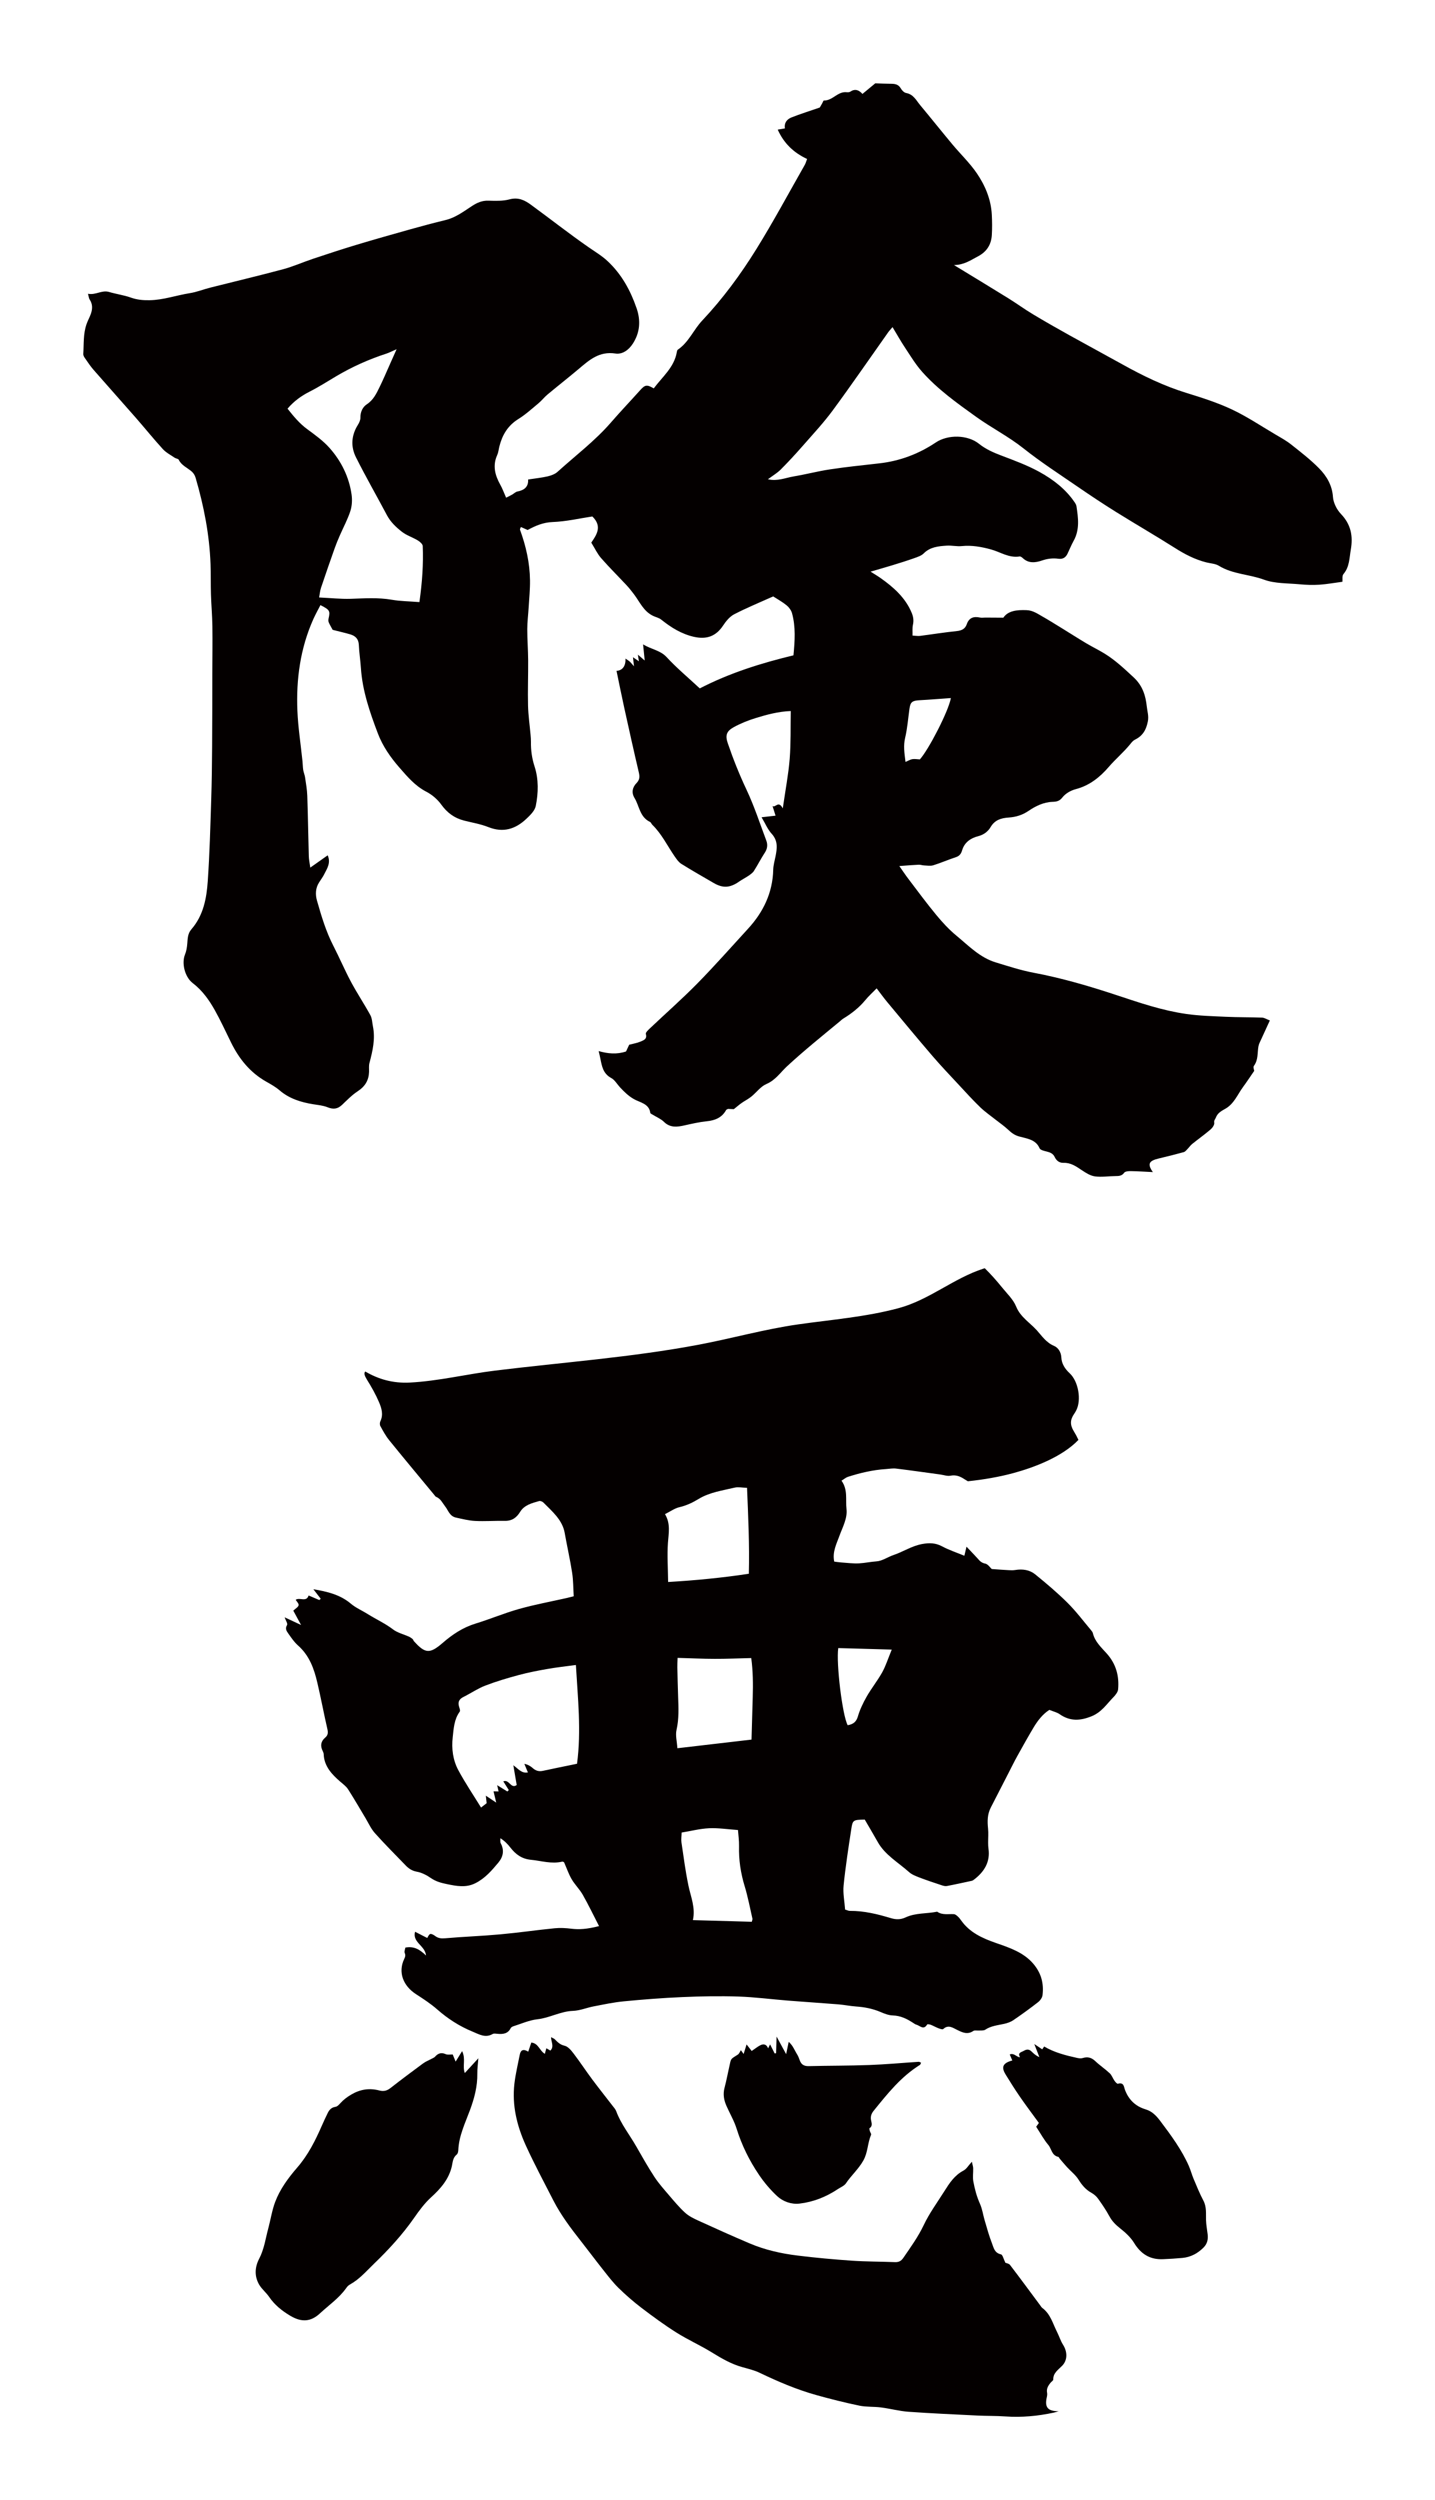 <?xml version="1.0" encoding="utf-8"?>
<!-- Generator: Adobe Illustrator 22.1.0, SVG Export Plug-In . SVG Version: 6.00 Build 0)  -->
<svg version="1.1" id="_x30_" xmlns="http://www.w3.org/2000/svg" xmlns:xlink="http://www.w3.org/1999/xlink" x="0px" y="0px"
	 viewBox="0 0 344.49 600" style="enable-background:new 0 0 344.49 600;" xml:space="preserve">
<style type="text/css">
	.st0{fill:#040000;}
</style>
<g>
	<path class="st0" d="M50.921,179.243c-0.033,4.217-0.077,8.435-0.216,12.649c-0.214,6.513-0.378,13.032-0.827,19.532
		c-0.285,4.127-1.021,8.238-3.93,11.592c-0.891,1.027-0.894,2.213-0.991,3.432c-0.071,0.893-0.214,1.819-0.553,2.646
		c-0.851,2.08-0.023,5.394,1.85,6.825c2.33,1.781,3.967,4.097,5.34,6.558c1.405,2.517,2.605,5.139,3.879,7.722
		c1.922,3.897,4.548,7.201,8.513,9.424c1.092,0.613,2.204,1.248,3.14,2.05c2.313,1.983,5.082,2.847,8.053,3.327
		c1.172,0.189,2.4,0.298,3.474,0.732c1.376,0.555,2.412,0.411,3.453-0.575c1.21-1.147,2.389-2.372,3.783-3.283
		c1.779-1.161,2.643-2.645,2.703-4.642c0.023-0.715-0.081-1.463,0.1-2.139c0.774-2.899,1.437-5.796,0.826-8.811
		c-0.181-0.891-0.181-1.878-0.605-2.651c-1.474-2.694-3.192-5.267-4.64-7.974c-1.519-2.844-2.781-5.815-4.253-8.683
		c-1.779-3.462-2.87-7.143-3.923-10.833c-0.418-1.468-0.376-2.974,0.487-4.349c0.419-0.669,0.908-1.306,1.256-2.007
		c0.67-1.346,1.629-2.669,0.827-4.528c-1.418,1.003-2.675,1.892-4.179,2.955c-0.159-1.171-0.334-1.937-0.355-2.706
		c-0.136-4.845-0.204-9.693-0.37-14.537c-0.049-1.475-0.312-2.946-0.525-4.412c-0.087-0.597-0.354-1.17-0.447-1.766
		c-0.111-0.701-0.105-1.417-0.178-2.123c-0.417-4.034-1.052-8.059-1.219-12.1c-0.312-7.554,0.681-14.952,3.818-21.973
		c0.513-1.149,1.137-2.254,1.71-3.38c2.236,1.133,2.372,1.394,1.964,3.183c-0.072,0.312-0.088,0.693,0.036,0.976
		c0.3,0.684,0.698,1.329,0.943,1.78c1.541,0.392,2.912,0.7,4.256,1.096c1.258,0.372,1.958,1.155,2.019,2.51
		c0.081,1.839,0.373,3.67,0.493,5.509c0.356,5.482,2.136,10.637,4.072,15.738c1.148,3.02,2.996,5.708,5.16,8.18
		c1.918,2.189,3.753,4.404,6.493,5.821c1.382,0.715,2.686,1.849,3.578,3.087c1.4,1.943,3.124,3.233,5.473,3.834
		c1.943,0.496,3.963,0.82,5.804,1.554c3.621,1.442,6.561,0.46,9.139-1.972c0.928-0.876,2.028-1.942,2.257-3.07
		c0.643-3.156,0.716-6.429-0.29-9.534c-0.634-1.954-0.891-3.872-0.86-5.873c0.008-0.56-0.039-1.122-0.089-1.681
		c-0.206-2.331-0.553-4.659-0.61-6.993c-0.088-3.64,0.053-7.284,0.028-10.927c-0.016-2.487-0.217-4.974-0.212-7.46
		c0.003-1.729,0.228-3.456,0.33-5.186c0.129-2.176,0.358-4.355,0.328-6.53c-0.059-4.162-0.957-8.197-2.401-12.126
		c-0.055-0.146,0.111-0.366,0.212-0.664c0.575,0.258,1.081,0.485,1.613,0.724c1.863-1,3.686-1.82,5.994-1.907
		c3.26-0.122,6.491-0.881,9.543-1.34c2.497,2.409,0.952,4.493-0.252,6.28c0.883,1.419,1.458,2.685,2.346,3.7
		c1.956,2.237,4.083,4.337,6.114,6.515c0.637,0.683,1.214,1.422,1.778,2.163c1.394,1.832,2.285,4.068,4.564,5.184
		c0.653,0.32,1.436,0.471,1.979,0.906c2.349,1.876,4.821,3.446,7.874,4.14c3.044,0.692,5.291-0.157,6.97-2.683
		c0.692-1.041,1.581-2.157,2.674-2.725c2.991-1.555,6.139-2.837,9.37-4.293c1.032,0.67,2.209,1.312,3.221,2.138
		c0.583,0.476,1.107,1.199,1.3,1.9c0.908,3.294,0.68,6.629,0.345,10.103c-7.855,1.888-15.407,4.276-22.487,7.934
		c-2.773-2.579-5.546-4.891-7.961-7.505c-1.535-1.663-3.646-1.829-5.65-3.065c0.143,1.43,0.253,2.54,0.387,3.878
		c-0.585-0.505-1.021-0.881-1.637-1.411c0.105,0.692,0.164,1.073,0.244,1.594c-0.489-0.335-0.828-0.567-1.42-0.973
		c0.084,0.772,0.143,1.3,0.238,2.184c-0.501-0.571-0.711-0.864-0.976-1.1c-0.292-0.258-0.635-0.463-1.057-0.763
		c0.063,1.751-0.671,2.855-2.159,2.951c0.658,3.153,1.257,6.147,1.914,9.129c1.123,5.099,2.253,10.196,3.448,15.28
		c0.232,0.988,0.218,1.721-0.557,2.521c-0.977,1.01-1.278,2.269-0.493,3.559c1.189,1.953,1.241,4.575,3.737,5.772
		c0.237,0.115,0.333,0.473,0.541,0.675c2.29,2.229,3.618,5.075,5.396,7.631c0.447,0.641,0.927,1.35,1.577,1.756
		c2.545,1.588,5.159,3.072,7.754,4.584c2.239,1.305,3.941,1.188,6.128-0.342c0.72-0.503,1.525-0.896,2.249-1.394
		c0.475-0.327,0.995-0.684,1.29-1.147c0.922-1.443,1.693-2.975,2.629-4.409c0.617-0.942,0.716-1.895,0.35-2.87
		c-1.539-4.102-2.898-8.286-4.767-12.249c-1.725-3.657-3.208-7.373-4.501-11.173c-0.61-1.791-0.332-2.828,1.439-3.801
		c1.659-0.911,3.469-1.639,5.296-2.198c2.655-0.812,5.352-1.56,8.403-1.679c-0.071,3.918,0.043,7.713-0.261,11.477
		c-0.304,3.763-1.027,7.493-1.658,11.883c-1.051-2.034-1.814-0.013-2.465-0.581c0.249,0.792,0.515,1.645,0.731,2.333
		c-1.231,0.139-2.185,0.246-3.36,0.378c0.916,1.535,1.467,2.915,2.422,3.956c1.571,1.712,1.304,3.536,0.924,5.46
		c-0.207,1.049-0.521,2.102-0.546,3.159c-0.13,5.47-2.318,10.115-6.036,14.166c-4.035,4.396-7.981,8.873-12.166,13.133
		c-3.665,3.729-7.615,7.2-11.418,10.803c-0.409,0.387-1.057,0.999-0.957,1.338c0.365,1.25-0.574,1.519-1.333,1.84
		c-0.799,0.338-1.693,0.479-2.673,0.74c-0.218,0.469-0.483,1.04-0.748,1.613c-2.21,0.745-4.38,0.531-6.578-0.093
		c0.141,0.612,0.294,1.206,0.413,1.806c0.361,1.815,0.635,3.598,2.622,4.669c0.85,0.459,1.38,1.456,2.069,2.196
		c0.979,1.053,1.959,2.03,3.275,2.807c1.475,0.871,3.727,1.087,4.018,3.344c0.024,0.191,0.434,0.348,0.679,0.501
		c0.867,0.543,1.882,0.949,2.583,1.643c1.499,1.482,3.171,1.27,4.982,0.861c1.743-0.394,3.501-0.798,5.276-0.977
		c2.06-0.206,3.69-0.894,4.682-2.701c0.057-0.103,0.234-0.146,0.451-0.274c0.563,0.027,1.217,0.058,1.397,0.067
		c0.836-0.667,1.334-1.108,1.879-1.487c0.758-0.527,1.602-0.95,2.316-1.523c1.237-0.995,2.232-2.43,3.635-3.03
		c2.204-0.941,3.381-2.804,4.954-4.259c4.1-3.795,8.464-7.291,12.769-10.856c0.226-0.188,0.433-0.405,0.683-0.557
		c2.028-1.232,3.859-2.662,5.356-4.485c0.77-0.938,1.69-1.762,2.699-2.799c0.926,1.204,1.717,2.304,2.585,3.346
		c3.579,4.3,7.144,8.613,10.793,12.86c2.088,2.432,4.312,4.757,6.499,7.111c1.635,1.762,3.252,3.546,4.986,5.216
		c1.148,1.105,2.488,2.027,3.747,3.025c0.962,0.763,1.99,1.46,2.88,2.293c0.803,0.748,1.525,1.358,2.714,1.693
		c1.816,0.509,3.994,0.68,4.912,2.841c0.177,0.417,1.095,0.623,1.713,0.777c0.839,0.21,1.533,0.487,1.912,1.31
		c0.39,0.846,1.099,1.43,2.089,1.398c1.79-0.059,3.074,0.864,4.436,1.775c0.953,0.637,2.036,1.329,3.136,1.479
		c1.599,0.216,3.267-0.062,4.906-0.072c0.843-0.005,1.554-0.019,2.125-0.815c0.232-0.324,1.032-0.385,1.57-0.376
		c1.772,0.031,3.542,0.149,5.308,0.234c-1.35-1.922-1.006-2.695,1.41-3.269c2.012-0.477,4.019-0.975,6.01-1.525
		c0.352-0.097,0.63-0.481,0.908-0.762c0.386-0.389,0.691-0.861,1.115-1.202c1.458-1.172,2.992-2.26,4.409-3.474
		c0.459-0.393,0.966-1.121,0.882-1.609c-0.105-0.613,0.237-0.831,0.396-1.25c0.423-1.123,1.318-1.569,2.292-2.125
		c2.085-1.194,2.903-3.409,4.228-5.211c0.891-1.211,1.714-2.468,2.678-3.864c-0.024-0.242-0.308-0.892-0.081-1.192
		c1.092-1.453,0.804-3.145,1.105-4.733c0.104-0.549,0.392-1.071,0.627-1.593c0.662-1.465,1.34-2.924,2.103-4.583
		c-0.8-0.307-1.313-0.66-1.839-0.679c-2.892-0.106-5.792-0.069-8.682-0.2c-3.197-0.146-6.416-0.233-9.573-0.684
		c-5.706-0.815-11.135-2.672-16.571-4.472c-6.577-2.179-13.217-4.132-20.067-5.421c-3.067-0.578-6.059-1.563-9.049-2.47
		c-3.847-1.167-6.521-4.002-9.451-6.416c-1.791-1.475-3.386-3.211-4.857-4.99c-2.322-2.807-4.477-5.74-6.678-8.637
		c-0.759-0.997-1.448-2.042-2.181-3.085c1.735-0.126,3.191-0.252,4.65-0.323c0.426-0.021,0.858,0.155,1.29,0.173
		c0.735,0.029,1.531,0.177,2.199-0.03c1.828-0.568,3.586-1.344,5.408-1.938c0.903-0.294,1.285-0.833,1.526-1.655
		c0.551-1.887,2.016-2.933,3.9-3.406c1.332-0.336,2.344-1.158,2.924-2.147c1.024-1.744,2.509-2.193,4.406-2.324
		c1.697-0.118,3.235-0.579,4.745-1.606c1.635-1.113,3.574-2.083,5.722-2.155c1.027-0.035,1.69-0.166,2.404-1.083
		c0.71-0.91,1.985-1.649,3.159-1.953c3.353-0.868,5.879-2.938,7.919-5.313c1.655-1.927,3.617-3.559,5.203-5.524
		c0.314-0.389,0.661-0.824,1.1-1.038c1.907-0.928,2.718-2.394,3.108-4.391c0.252-1.294-0.125-2.39-0.254-3.57
		c-0.286-2.644-0.999-4.998-3.168-7.01c-2.208-2.047-4.373-4.096-6.958-5.69c-1.435-0.885-2.971-1.621-4.421-2.485
		c-1.938-1.155-3.834-2.374-5.756-3.554c-1.618-0.993-3.224-2.005-4.878-2.94c-1.137-0.643-2.181-1.387-3.663-1.448
		c-2.362-0.097-4.472,0.14-5.596,1.808c-1.685-0.011-2.988-0.021-4.292-0.028c-0.447-0.002-0.915,0.082-1.341-0.011
		c-1.563-0.339-2.626,0.1-3.149,1.61c-0.365,1.057-1.137,1.509-2.346,1.633c-2.967,0.306-5.913,0.784-8.872,1.162
		c-0.49,0.063-1.004-0.036-1.802-0.075c0.024-0.959-0.08-1.795,0.097-2.573c0.234-1.033,0.103-1.932-0.305-2.909
		c-1.502-3.601-4.315-6.102-7.471-8.331c-0.679-0.479-1.402-0.9-2.39-1.53c2.067-0.605,3.711-1.066,5.341-1.568
		c1.702-0.523,3.405-1.051,5.079-1.647c0.82-0.292,1.758-0.583,2.329-1.157c1.549-1.557,3.538-1.74,5.545-1.868
		c1.19-0.076,2.413,0.226,3.593,0.107c2.42-0.245,4.693,0.168,7.011,0.798c2.269,0.617,4.319,2.108,6.877,1.693
		c0.228-0.037,0.566,0.196,0.763,0.387c1.392,1.357,3.129,1.091,4.632,0.577c1.334-0.456,2.583-0.602,3.922-0.421
		c1.059,0.144,1.735-0.289,2.159-1.155c0.506-1.033,0.922-2.112,1.483-3.115c1.505-2.687,1.125-5.504,0.695-8.328
		c-0.051-0.334-0.25-0.666-0.448-0.958c-2.143-3.166-5.171-5.482-8.501-7.31c-2.899-1.591-6.072-2.75-9.194-3.936
		c-1.896-0.721-3.675-1.517-5.259-2.784c-2.729-2.184-7.453-2.269-10.372-0.315c-4.099,2.744-8.615,4.458-13.61,5.017
		c-3.926,0.439-7.857,0.848-11.759,1.434c-2.948,0.442-5.839,1.213-8.781,1.701c-1.926,0.32-3.795,1.205-6.152,0.68
		c1.168-0.874,2.248-1.504,3.092-2.35c1.836-1.842,3.6-3.757,5.308-5.707c2.438-2.783,4.98-5.506,7.162-8.467
		c4.545-6.175,8.88-12.491,13.309-18.745c0.264-0.371,0.589-0.702,1.049-1.246c1.069,1.771,1.943,3.34,2.936,4.837
		c1.32,1.989,2.557,4.064,4.14,5.851c3.747,4.229,8.386,7.54,12.997,10.844c3.698,2.65,7.793,4.731,11.382,7.583
		c4.128,3.28,8.599,6.171,12.966,9.17c3.028,2.079,6.092,4.118,9.215,6.064c4.682,2.92,9.472,5.681,14.13,8.635
		c2.378,1.508,4.818,2.791,7.583,3.482c1.013,0.252,2.169,0.3,3.006,0.816c3.294,2.032,7.248,2.012,10.793,3.319
		c2.633,0.972,5.722,0.848,8.617,1.119c1.557,0.145,3.141,0.201,4.698,0.099c1.842-0.122,3.666-0.459,5.536-0.707
		c0.059-0.537-0.124-1.41,0.252-1.852c1.479-1.75,1.408-3.862,1.763-5.876c0.557-3.163,0.064-5.997-2.348-8.521
		c-1.02-1.067-1.836-2.685-1.935-4.102c-0.196-2.801-1.502-5.01-3.358-6.893c-2.037-2.066-4.373-3.876-6.67-5.692
		c-1.201-0.95-2.579-1.703-3.914-2.489c-3.433-2.024-6.762-4.261-10.368-5.952c-3.474-1.628-7.199-2.811-10.893-3.951
		c-5.436-1.677-10.466-4.123-15.374-6.857c-4.203-2.34-8.448-4.612-12.65-6.953c-2.968-1.655-5.923-3.332-8.832-5.08
		c-2.025-1.218-3.932-2.614-5.942-3.858c-4.209-2.608-8.451-5.168-12.984-7.933c2.461-0.029,4.019-1.177,5.718-2.059
		c2.165-1.123,3.228-2.853,3.37-5.111c0.102-1.625,0.08-3.263-0.001-4.891c-0.184-3.637-1.558-6.968-3.589-9.948
		c-1.694-2.484-3.938-4.624-5.883-6.957c-2.606-3.125-5.142-6.305-7.745-9.432c-0.943-1.133-1.582-2.576-3.373-2.896
		c-0.494-0.088-1.013-0.663-1.288-1.137c-0.581-1.003-1.481-1.074-2.492-1.075c-1.133-0.002-2.266-0.061-3.611-0.101
		c-0.839,0.693-1.895,1.567-3.077,2.545c-0.839-0.964-1.791-1.31-2.928-0.54c-0.213,0.144-0.577,0.156-0.858,0.126
		c-2.18-0.236-3.35,2.043-5.468,1.99c-0.134-0.003-0.28,0.462-0.421,0.708c-0.248,0.429-0.495,0.858-0.563,0.973
		c-2.484,0.858-4.662,1.541-6.778,2.371c-1.139,0.447-1.816,1.357-1.598,2.64c-0.643,0.109-1.152,0.196-1.721,0.293
		c1.421,3.194,3.735,5.499,7.047,7.046c-0.194,0.505-0.313,0.991-0.554,1.414c-3.854,6.765-7.535,13.63-11.645,20.249
		c-3.769,6.068-8.033,11.863-12.985,17.124c-2.095,2.224-3.205,5.178-5.842,6.971c-0.153,0.104-0.214,0.38-0.249,0.588
		c-0.614,3.669-3.486,5.939-5.533,8.71c-1.69-0.979-2.093-0.872-3.299,0.471c-2.318,2.584-4.718,5.102-6.99,7.721
		c-3.81,4.395-8.491,7.922-12.797,11.821c-0.609,0.552-1.525,0.899-2.362,1.093c-1.503,0.346-3.056,0.503-4.714,0.76
		c0.104,1.741-0.898,2.57-2.581,2.885c-0.447,0.084-0.822,0.495-1.245,0.734c-0.414,0.234-0.847,0.438-1.455,0.75
		c-0.505-1.141-0.859-2.149-1.377-3.073c-1.293-2.302-1.911-4.624-0.763-7.161c0.292-0.643,0.349-1.382,0.523-2.074
		c0.688-2.715,1.988-4.98,4.553-6.574c1.735-1.077,3.259-2.472,4.83-3.777c0.78-0.649,1.406-1.468,2.185-2.118
		c2.471-2.059,5.01-4.046,7.469-6.117c2.531-2.131,4.901-4.299,8.817-3.71c1.691,0.254,3.205-0.84,4.204-2.399
		c1.731-2.704,1.88-5.558,0.89-8.443c-1.452-4.225-3.549-8.119-6.941-11.304c-1.402-1.317-3.026-2.275-4.592-3.362
		c-4.714-3.271-9.217-6.82-13.851-10.201c-1.486-1.085-3.038-1.862-5.154-1.281c-1.593,0.437-3.377,0.359-5.071,0.311
		c-1.521-0.043-2.699,0.493-3.903,1.274c-2.007,1.302-3.912,2.781-6.357,3.374c-2.819,0.683-5.621,1.43-8.411,2.211
		c-4.36,1.22-8.716,2.452-13.048,3.757c-3.477,1.048-6.925,2.187-10.367,3.334c-2.398,0.8-4.718,1.844-7.156,2.499
		c-5.809,1.559-11.671,2.941-17.505,4.417c-1.649,0.417-3.248,1.069-4.919,1.332c-3.231,0.509-6.323,1.634-9.672,1.692
		c-1.614,0.029-3.043-0.123-4.548-0.658c-1.658-0.589-3.452-0.814-5.146-1.324c-1.763-0.529-3.177,0.807-5.067,0.429
		c0.18,0.649,0.196,1.083,0.407,1.398c0.715,1.067,0.695,2.186,0.322,3.309c-0.292,0.879-0.77,1.701-1.076,2.577
		c-0.816,2.336-0.632,4.787-0.782,7.198c-0.02,0.321,0.205,0.692,0.408,0.983c0.658,0.946,1.294,1.916,2.053,2.786
		c3.348,3.837,6.753,7.628,10.105,11.46c2.197,2.511,4.287,5.108,6.537,7.573c0.766,0.84,1.866,1.407,2.835,2.069
		c0.297,0.204,0.852,0.23,0.969,0.475c0.671,1.406,2.153,1.942,3.216,2.918c0.401,0.369,0.698,0.924,0.85,1.445
		c1.976,6.768,3.319,13.641,3.574,20.676c0.088,2.421,0.025,4.846,0.1,7.268c0.08,2.561,0.313,5.119,0.349,7.68
		c0.053,3.786-0.007,7.573-0.017,11.361C50.963,167.529,50.967,173.387,50.921,179.243z M217.288,177.071
		c0.543-2.273,0.707-4.63,1.035-6.95c0.234-1.658,0.667-1.979,2.436-2.075c2.432-0.131,4.859-0.336,7.511-0.524
		c-0.541,3.098-5.3,12.329-7.443,14.722c-0.638-0.031-1.24-0.148-1.806-0.06c-0.502,0.078-0.965,0.384-1.639,0.673
		C217.101,180.706,216.841,178.948,217.288,177.071z M74.385,93.957c2.169-1.094,4.213-2.414,6.301-3.651
		c3.798-2.249,7.812-4.058,12.045-5.433c0.687-0.222,1.329-0.567,2.481-1.068c-0.627,1.406-1.076,2.416-1.527,3.425
		c-0.852,1.898-1.654,3.819-2.573,5.686c-0.754,1.53-1.457,3.059-3.058,4.114c-1.007,0.665-1.561,1.849-1.531,3.193
		c0.013,0.577-0.282,1.216-0.605,1.732c-1.585,2.527-1.757,5.214-0.467,7.786c2.354,4.697,4.982,9.269,7.448,13.916
		c0.858,1.619,2.175,2.863,3.584,3.962c1.115,0.87,2.574,1.324,3.809,2.069c0.51,0.307,1.173,0.882,1.192,1.355
		c0.173,4.357-0.122,8.696-0.8,13.451c-2.408-0.192-4.564-0.206-6.656-0.567c-3.287-0.567-6.545-0.325-9.833-0.221
		c-2.438,0.076-4.889-0.197-7.585-0.325c0.14-0.732,0.204-1.566,0.462-2.34c1.063-3.185,2.173-6.355,3.292-9.523
		c0.357-1.01,0.775-2.003,1.204-2.988c0.851-1.958,1.884-3.86,2.538-5.875c0.403-1.245,0.482-2.689,0.294-3.99
		c-0.605-4.183-2.436-7.945-5.269-11.145c-1.526-1.723-3.477-3.135-5.369-4.522c-1.87-1.37-3.269-3.074-4.736-4.922
		C70.557,96.279,72.328,94.996,74.385,93.957z"/>
	<path class="st0" d="M118.288,488.123c0.272-0.158,0.739-0.079,1.108-0.041c1.364,0.142,2.541-0.024,3.192-1.334
		c0.106-0.215,0.418-0.402,0.679-0.483c1.895-0.594,3.762-1.447,5.713-1.663c2.979-0.33,5.536-1.908,8.581-2.022
		c1.67-0.063,3.299-0.76,4.967-1.079c2.401-0.458,4.805-0.978,7.239-1.211c4.667-0.447,9.35-0.818,14.037-1.018
		c4.48-0.192,8.978-0.274,13.459-0.129c3.952,0.127,7.889,0.654,11.836,0.968c4.064,0.323,8.134,0.584,12.198,0.912
		c1.409,0.113,2.802,0.406,4.211,0.507c2.032,0.146,3.978,0.513,5.845,1.309c0.938,0.4,1.97,0.815,2.968,0.842
		c1.907,0.053,3.408,0.821,4.877,1.778c0.244,0.159,0.491,0.351,0.77,0.423c0.858,0.224,1.755,1.424,2.609-0.038
		c0.055-0.095,0.578-0.039,0.831,0.06c0.615,0.241,1.187,0.581,1.803,0.818c0.385,0.148,1.045,0.384,1.201,0.238
		c1.211-1.135,2.267-0.357,3.321,0.166c1.285,0.636,2.513,1.238,3.944,0.267c0.293-0.2,0.859-0.05,1.297-0.085
		c0.515-0.041,1.157,0.054,1.52-0.19c1.377-0.928,2.99-1.079,4.565-1.421c0.772-0.168,1.579-0.453,2.209-0.884
		c2.027-1.382,4.014-2.818,5.935-4.319c0.517-0.404,1-1.086,1.072-1.686c0.333-2.763-0.28-5.276-2.245-7.563
		c-2.32-2.702-5.653-3.818-8.87-4.93c-3.398-1.174-6.411-2.576-8.427-5.441c-0.242-0.346-0.51-0.69-0.828-0.975
		c-0.257-0.23-0.599-0.509-0.92-0.528c-1.358-0.079-2.779,0.276-4.003-0.593c-2.526,0.512-5.221,0.258-7.611,1.383
		c-1.131,0.533-2.268,0.538-3.476,0.174c-3.213-0.967-6.464-1.775-9.888-1.747c-0.338,0.003-0.68-0.188-1.127-0.32
		c-0.141-1.964-0.553-3.902-0.362-5.786c0.456-4.502,1.151-8.985,1.834-13.465c0.346-2.271,0.453-2.277,3.236-2.349
		c1.041,1.793,2.116,3.591,3.139,5.413c1.732,3.084,4.919,4.889,7.516,7.206c0.668,0.597,1.626,0.965,2.51,1.304
		c1.718,0.659,3.473,1.236,5.226,1.818c0.413,0.137,0.899,0.289,1.302,0.214c2.023-0.378,4.028-0.828,6.038-1.26
		c0.141-0.031,0.277-0.113,0.391-0.199c2.594-1.93,4.038-4.327,3.589-7.501c-0.066-0.463-0.08-0.934-0.084-1.402
		c-0.009-1.149,0.104-2.306-0.019-3.445c-0.186-1.735-0.173-3.416,0.654-5.024c1.4-2.719,2.791-5.441,4.189-8.16
		c0.719-1.399,1.41-2.812,2.173-4.191c1.272-2.298,2.555-4.591,3.903-6.851c0.997-1.669,2.193-3.21,3.799-4.245
		c0.985,0.404,1.83,0.593,2.465,1.037c2.47,1.73,4.917,1.613,7.661,0.503c2.398-0.969,3.609-2.901,5.204-4.533
		c0.533-0.544,1.115-1.265,1.173-1.944c0.274-3.135-0.449-6.028-2.709-8.561c-1.32-1.479-2.868-2.873-3.337-4.869
		c-0.061-0.257-0.242-0.508-0.423-0.722c-1.87-2.215-3.606-4.544-5.67-6.596c-2.426-2.413-5.076-4.65-7.756-6.83
		c-1.324-1.077-3.046-1.355-4.834-1.043c-0.493,0.086-1.019,0.063-1.526,0.035c-1.313-0.072-2.625-0.175-4.081-0.276
		c-0.421-0.372-0.92-1.182-1.569-1.302c-0.965-0.179-1.369-0.728-1.888-1.301c-0.79-0.872-1.615-1.715-2.603-2.759
		c-0.208,0.892-0.353,1.512-0.509,2.18c-1.866-0.772-3.701-1.374-5.355-2.263c-1.561-0.839-3.063-0.859-4.736-0.563
		c-2.527,0.447-4.585,1.867-6.943,2.66c-1.378,0.463-2.67,1.413-4.056,1.509c-1.41,0.098-2.772,0.401-4.16,0.478
		c-1.432,0.08-2.884-0.118-4.327-0.216c-0.566-0.039-1.128-0.137-1.665-0.204c-0.49-2.281,0.53-4.205,1.212-6.089
		c0.778-2.155,1.991-4.263,1.729-6.533c-0.258-2.24,0.381-4.618-1.197-6.795c0.6-0.366,1.04-0.766,1.567-0.935
		c2.94-0.937,5.942-1.651,9.067-1.852c0.816-0.053,1.65-0.221,2.446-0.124c3.554,0.433,7.098,0.943,10.644,1.426
		c0.811,0.11,1.671,0.431,2.421,0.284c1.333-0.262,2.322,0.163,3.336,0.816c0.281,0.181,0.565,0.356,0.85,0.524
		c3.765-0.397,7.453-1.02,10.97-1.975c5.011-1.361,11.701-3.902,15.579-7.957c-0.32-0.695-0.677-1.376-1.087-2.035
		c-0.974-1.566-0.915-2.773,0.023-4.153c0.197-0.29,0.38-0.591,0.539-0.9c1.274-2.485,0.533-6.947-1.587-8.909
		c-1.167-1.079-1.923-2.302-1.992-3.791c-0.059-1.238-0.748-2.342-1.715-2.751c-1.923-0.812-2.927-2.37-4.123-3.704
		c-1.69-1.884-4.007-3.248-5.014-5.756c-0.685-1.708-2.221-3.143-3.441-4.656c-1.277-1.581-2.627-3.097-4.082-4.532
		c-0.127,0.039-0.249,0.064-0.376,0.105c-7.178,2.336-12.938,7.486-20.336,9.472c-7.861,2.111-16.012,2.747-24.045,3.885
		c-8.12,1.151-15.985,3.39-24.035,4.903c-16.13,3.033-32.53,4.2-48.804,6.2c-6.76,0.831-13.63,2.521-20.428,2.864
		c-4.066,0.206-7.497-0.777-10.711-2.656c-0.356,0.428-0.181,1.005,0.434,1.995c1.072,1.721,2.075,3.5,2.864,5.341
		c0.618,1.443,1.105,2.995,0.342,4.59c-0.163,0.337-0.177,0.865-0.001,1.185c0.638,1.159,1.273,2.343,2.113,3.38
		c3.566,4.402,7.206,8.756,10.82,13.126c0.136,0.165,0.256,0.388,0.441,0.464c1.119,0.454,1.502,1.45,2.156,2.273
		c0.768,0.967,1.081,2.374,2.601,2.703c1.519,0.328,3.051,0.732,4.593,0.81c2.366,0.12,4.747-0.065,7.119-0.017
		c1.823,0.037,2.886-0.831,3.71-2.173c0.991-1.616,2.801-2.095,4.561-2.584c0.276-0.077,0.779,0.118,0.998,0.338
		c2.157,2.173,4.584,4.182,5.136,7.323c0.561,3.188,1.29,6.353,1.784,9.548c0.289,1.865,0.265,3.769,0.381,5.644
		c-0.742,0.185-1.168,0.3-1.598,0.397c-3.837,0.867-7.724,1.581-11.496,2.637c-3.553,0.995-6.951,2.44-10.48,3.521
		c-3.069,0.94-5.566,2.627-7.854,4.608c-3.096,2.68-4.211,2.656-6.931-0.387c-0.141-0.157-0.183-0.399-0.34-0.531
		c-0.262-0.221-0.562-0.424-0.88-0.568c-1.267-0.571-2.73-0.911-3.779-1.713c-1.898-1.45-4.088-2.436-6.096-3.697
		c-1.338-0.84-2.859-1.485-4.034-2.48c-2.543-2.155-5.614-2.913-9.011-3.472c0.66,0.854,1.212,1.568,1.764,2.283
		c-0.114,0.103-0.23,0.205-0.345,0.308c-0.851-0.365-1.701-0.73-2.561-1.099c-0.554,1.699-2.109,0.366-3.107,1.033
		c0.248,0.422,0.794,0.931,0.704,1.313c-0.106,0.456-0.756,0.802-1.277,1.296c0.551,1.017,1.12,2.065,1.866,3.442
		c-1.606-0.752-2.754-1.29-3.947-1.848c0.266,0.785,0.791,1.519,0.578,1.867c-0.533,0.869-0.094,1.47,0.334,2.073
		c0.692,0.973,1.372,1.998,2.273,2.795c2.804,2.477,3.896,5.672,4.674,8.989c0.867,3.694,1.559,7.421,2.408,11.12
		c0.19,0.83,0.158,1.453-0.541,2.043c-1.072,0.905-1.184,1.996-0.593,3.192c0.12,0.244,0.236,0.515,0.245,0.776
		c0.103,2.844,1.898,4.811,4.022,6.627c0.651,0.557,1.385,1.101,1.826,1.787c1.442,2.244,2.763,4.553,4.137,6.833
		c0.75,1.245,1.342,2.612,2.309,3.697c2.348,2.633,4.87,5.135,7.326,7.688c0.748,0.78,1.531,1.353,2.77,1.575
		c1.2,0.215,2.389,0.858,3.391,1.549c1.177,0.811,2.498,1.157,3.844,1.43c2.26,0.458,4.521,0.908,6.77-0.217
		c2.368-1.184,3.956-3.067,5.531-4.949c1.149-1.374,1.486-2.944,0.582-4.626c-0.184-0.343-0.076-0.818-0.101-1.232
		c1.079,0.676,1.788,1.448,2.43,2.267c1.225,1.565,2.669,2.689,4.903,2.909c2.504,0.247,4.955,1.055,7.519,0.445
		c0.168-0.041,0.398,0.133,0.451,0.153c0.631,1.44,1.091,2.818,1.82,4.066c0.764,1.308,1.923,2.427,2.669,3.743
		c1.393,2.458,2.61,4.998,3.904,7.512c-2.974,0.752-4.855,0.846-6.645,0.623c-1.312-0.163-2.671-0.244-3.979-0.113
		c-4.381,0.438-8.74,1.072-13.125,1.471c-4.38,0.398-8.788,0.55-13.17,0.936c-0.991,0.087-1.722,0-2.466-0.576
		c-0.32-0.248-0.918-0.559-1.16-0.441c-0.368,0.177-0.537,0.702-0.7,0.948c-1.225-0.627-2.019-1.033-2.927-1.498
		c-0.688,2.581,2.41,3.288,2.635,5.708c-1.539-1.511-2.955-2.283-4.951-1.912c-0.065,0.402-0.332,0.928-0.168,1.294
		c0.261,0.585,0.117,0.939-0.14,1.487c-1.472,3.134-0.27,6.389,2.867,8.411c1.763,1.137,3.538,2.302,5.09,3.664
		c2.528,2.217,5.312,4.024,8.492,5.325C115.007,488.201,116.501,489.165,118.288,488.123z M201.234,395.515l12.843,0.363
		c-0.939,2.276-1.446,3.934-2.296,5.461c-1.108,1.987-2.587,3.831-3.718,5.81c-0.879,1.541-1.647,3.157-2.131,4.809
		c-0.352,1.203-1.048,1.832-2.432,2.075C202.23,411.718,200.701,399.174,201.234,395.515z M180.474,461.199l-14.134-0.4
		c0.663-2.973-0.514-5.586-1.075-8.293c-0.71-3.422-1.163-6.889-1.67-10.343c-0.108-0.732,0.023-1.492,0.048-2.379
		c2.297-0.379,4.436-0.935,6.602-1.034c2.184-0.1,4.395,0.253,6.914,0.43c0.085,1.211,0.288,2.557,0.256,3.896
		c-0.08,3.251,0.385,6.408,1.341,9.549c0.783,2.572,1.274,5.216,1.876,7.832C180.674,460.639,180.554,460.851,180.474,461.199z
		 M180.701,407.328c-0.098,3.229-0.185,6.459-0.289,10.15c-5.867,0.684-11.677,1.361-17.795,2.073
		c-0.103-1.64-0.509-3.093-0.208-4.407c0.611-2.669,0.478-5.32,0.383-7.995c-0.083-2.33-0.136-4.662-0.185-6.994
		c-0.015-0.671,0.032-1.344,0.059-2.289c3.095,0.087,5.987,0.226,8.88,0.234c2.823,0.009,5.645-0.117,8.8-0.19
		C180.761,400.968,180.798,404.144,180.701,407.328z M163.135,361.693c1.717-0.396,3.203-1.131,4.626-1.992
		c2.625-1.587,5.678-1.99,8.616-2.696c0.823-0.198,1.764,0.016,2.96,0.05c0.278,6.846,0.607,13.604,0.43,20.626
		c-6.357,0.959-12.614,1.577-19.376,1.978c-0.037-3.329-0.256-6.365-0.047-9.375c0.161-2.32,0.683-4.6-0.703-6.91
		C160.921,362.736,161.959,361.965,163.135,361.693z M138.524,423.277c-2.883,0.594-5.566,1.128-8.239,1.707
		c-0.992,0.215-1.73-0.076-2.433-0.698c-0.51-0.451-1.113-0.814-1.976-0.994c0.273,0.663,0.546,1.325,0.854,2.072
		c-1.505,0.258-2.195-0.761-3.497-1.736c0.316,1.854,0.551,3.24,0.807,4.751c-1.406,1.031-1.787-1.468-3.216-0.873
		c0.437,0.691,0.878,1.389,1.32,2.086c-0.116,0.114-0.232,0.228-0.346,0.343c-0.727-0.451-1.454-0.901-2.449-1.518
		c0.152,0.667,0.244,1.072,0.344,1.509l-1.216-0.035c0.21,0.88,0.413,1.723,0.65,2.713c-0.788-0.527-1.446-0.967-2.498-1.67
		c0.099,0.897,0.146,1.324,0.198,1.806c-0.437,0.34-0.955,0.745-1.344,1.048c-1.808-2.94-3.781-5.859-5.433-8.924
		c-1.336-2.476-1.674-5.199-1.365-7.975c0.236-2.117,0.326-4.239,1.675-6.109c0.209-0.289-0.087-0.911-0.202-1.368
		c-0.256-1.015,0.116-1.682,1.127-2.181c1.757-0.869,3.382-2,5.208-2.705c2.602-1.003,5.309-1.805,8.023-2.536
		c2.261-0.61,4.582-1.055,6.901-1.463c2.176-0.382,4.382-0.619,6.834-0.955C138.713,407.534,139.568,415.378,138.524,423.277z"/>
	<path class="st0" d="M182.365,569.437c4.396,2.106,8.872,4.024,13.595,5.343c3.417,0.954,6.868,1.818,10.345,2.542
		c1.68,0.35,3.466,0.206,5.184,0.427c2.204,0.283,4.373,0.88,6.58,1.038c5.522,0.397,11.055,0.638,16.587,0.909
		c2.221,0.109,4.453,0.056,6.67,0.211c3.934,0.275,7.797-0.081,11.624-0.905c0.408-0.088,0.802-0.226,1.204-0.34
		c-2.582,0.013-3.401-0.911-2.867-3.303c0.083-0.366,0.15-0.768,0.081-1.128c-0.195-0.993,0.27-1.74,0.878-2.454
		c0.21-0.248,0.611-0.496,0.606-0.738c-0.04-1.559,1.177-2.312,2.125-3.282c1.33-1.364,1.294-3.351,0.229-5.036
		c-0.615-0.974-0.948-2.105-1.473-3.135c-1.005-1.979-1.533-4.223-3.484-5.689c-0.257-0.193-0.423-0.499-0.619-0.762
		c-2.381-3.201-4.741-6.416-7.166-9.587c-0.26-0.34-0.897-0.418-1.099-0.505c-0.462-0.922-0.656-1.939-1.073-2.029
		c-1.591-0.348-1.752-1.631-2.159-2.661c-0.7-1.776-1.194-3.628-1.739-5.457c-0.4-1.344-0.578-2.769-1.149-4.038
		c-0.775-1.723-1.24-3.508-1.578-5.319c-0.193-1.037-0.011-2.133-0.04-3.202c-0.011-0.382-0.148-0.762-0.314-1.554
		c-0.854,0.932-1.293,1.747-1.993,2.113c-2.187,1.141-3.398,3.032-4.605,4.949c-1.691,2.684-3.602,5.278-4.947,8.115
		c-1.345,2.838-3.159,5.343-4.922,7.91c-0.486,0.706-1.061,1.049-1.999,1.01c-3.44-0.144-6.891-0.111-10.324-0.346
		c-4.368-0.3-8.736-0.702-13.08-1.235c-3.947-0.485-7.829-1.362-11.483-2.914c-4.119-1.748-8.198-3.584-12.263-5.441
		c-1.141-0.521-2.33-1.098-3.227-1.918c-1.446-1.322-2.702-2.84-3.972-4.326c-1.193-1.394-2.422-2.78-3.414-4.3
		c-1.554-2.38-2.952-4.854-4.36-7.317c-1.603-2.807-3.678-5.373-4.794-8.43c-0.087-0.238-0.232-0.465-0.39-0.67
		c-1.786-2.314-3.613-4.602-5.36-6.942c-1.523-2.039-2.914-4.168-4.458-6.192c-0.579-0.759-1.336-1.704-2.18-1.898
		c-1.112-0.255-1.684-0.876-2.357-1.552c-0.189-0.19-0.49-0.28-0.894-0.5c-0.003,1.171,0.803,2.183-0.156,3.219
		c-0.342-0.198-0.664-0.386-0.975-0.568c-0.117,0.429-0.234,0.866-0.365,1.346c-1.322-0.794-1.518-2.54-3.245-2.713
		c-0.237,0.699-0.471,1.391-0.742,2.189c-1.195-0.742-1.814-0.371-2.023,0.685c-0.459,2.315-1.012,4.624-1.289,6.961
		c-0.621,5.231,0.611,10.228,2.788,14.983c2.018,4.407,4.317,8.7,6.529,13.026c1.842,3.601,4.3,6.832,6.811,10.028
		c1.732,2.206,3.405,4.454,5.148,6.651c1.179,1.484,2.328,3.011,3.683,4.34c1.734,1.699,3.582,3.314,5.525,4.794
		c2.723,2.074,5.498,4.109,8.403,5.942c2.721,1.715,5.706,3.045,8.449,4.731c2.331,1.432,4.648,2.807,7.332,3.557
		C179.587,568.466,181.056,568.809,182.365,569.437z"/>
	<path class="st0" d="M64.591,551.199c1.316,1.928,3.067,3.35,5.098,4.554c2.667,1.581,4.881,1.504,7.131-0.584
		c2.153-1.997,4.638-3.69,6.332-6.122c0.217-0.312,0.519-0.614,0.858-0.8c2.305-1.273,3.952-3.227,5.782-4.99
		c3.537-3.408,6.836-6.998,9.627-11.006c1.218-1.75,2.518-3.515,4.102-4.956c2.328-2.121,4.249-4.359,4.952-7.437
		c0.218-0.959,0.221-2.051,1.169-2.795c0.26-0.204,0.36-0.692,0.376-1.056c0.145-3.394,1.621-6.429,2.781-9.55
		c1.059-2.848,1.84-5.743,1.787-8.808c-0.02-1.193,0.156-2.39,0.25-3.696c-1.035,1.127-2.052,2.237-3.255,3.548
		c-0.63-1.75,0.296-3.302-0.646-5.263c-0.586,0.947-0.992,1.604-1.559,2.521c-0.35-0.865-0.483-1.194-0.69-1.708
		c-0.618-0.017-1.232,0.121-1.678-0.078c-1.109-0.497-1.875-0.184-2.594,0.625c-0.194,0.22-0.526,0.333-0.803,0.483
		c-0.686,0.371-1.437,0.66-2.053,1.114c-2.651,1.952-5.284,3.926-7.877,5.947c-0.822,0.641-1.641,0.796-2.626,0.54
		c-2.386-0.619-4.558-0.288-6.708,0.968c-0.996,0.583-1.836,1.21-2.585,2.027c-0.341,0.374-0.764,0.86-1.213,0.928
		c-1.016,0.154-1.513,0.743-1.89,1.516c-0.474,0.97-0.929,1.949-1.364,2.936c-1.575,3.595-3.293,7.071-5.951,10.135
		c-2.155,2.486-4.143,5.191-5.297,8.268c-0.758,2.023-1.073,4.195-1.637,6.288c-0.663,2.462-0.983,4.998-2.204,7.337
		c-1.049,2.009-1.172,4.213,0.039,6.245C62.865,549.374,63.901,550.186,64.591,551.199z"/>
	<path class="st0" d="M251.664,514.758c0.799,0.944,0.791,2.52,2.396,2.858c0.14,0.03,0.218,0.294,0.341,0.437
		c0.578,0.677,1.143,1.365,1.746,2.021c0.922,1.001,2.055,1.874,2.759,2.994c0.82,1.305,1.714,2.41,3.113,3.18
		c0.618,0.34,1.196,0.855,1.597,1.416c0.973,1.363,1.92,2.757,2.713,4.219c0.639,1.18,1.509,2.049,2.577,2.892
		c1.266,0.997,2.528,2.153,3.342,3.486c1.609,2.629,3.774,4.06,6.995,3.913c1.543-0.071,3.087-0.161,4.622-0.306
		c2.02-0.192,3.67-1.1,5.056-2.484c0.906-0.903,1.132-1.979,0.99-3.169c-0.134-1.131-0.353-2.258-0.388-3.391
		c-0.048-1.592,0.178-3.169-0.632-4.705c-0.895-1.697-1.614-3.478-2.36-5.242c-0.425-1.005-0.693-2.069-1.132-3.068
		c-1.727-3.926-4.292-7.388-6.877-10.821c-0.879-1.167-1.908-2.298-3.482-2.767c-2.473-0.736-4.078-2.324-4.974-4.673
		c-0.27-0.708-0.224-1.898-1.713-1.483c-0.184,0.051-0.599-0.414-0.804-0.705c-0.409-0.582-0.633-1.318-1.137-1.794
		c-1.093-1.032-2.377-1.883-3.468-2.918c-0.917-0.872-1.851-1.123-3.072-0.734c-0.399,0.126-0.913,0.044-1.348-0.053
		c-2.739-0.607-5.449-1.3-7.862-2.733c-0.185,0.278-0.32,0.478-0.461,0.688c-0.543-0.365-1.052-0.707-1.907-1.28
		c0.503,1.297,0.86,2.217,1.216,3.137c-0.816-0.33-1.357-0.838-1.887-1.356c-0.562-0.548-1.139-0.567-1.816-0.164
		c-0.591,0.353-1.559,0.424-0.972,1.469c0.009,0.017-0.088,0.087-0.105,0.104c-0.802-0.218-1.382-1.077-2.328-0.689
		c0.22,0.519,0.414,0.978,0.614,1.448c-2.261,0.606-2.713,1.556-1.607,3.362c1.117,1.826,2.261,3.64,3.48,5.405
		c1.44,2.085,2.971,4.111,4.51,6.228c-0.225,0.312-0.483,0.668-0.654,0.904C249.8,511.999,250.591,513.487,251.664,514.758z"/>
	<path class="st0" d="M220.839,495.546c0.132-0.082,0.162-0.312,0.268-0.531c-0.225-0.089-0.397-0.221-0.558-0.21
		c-3.96,0.256-7.915,0.624-11.881,0.77c-4.842,0.179-9.695,0.151-14.541,0.267c-1.133,0.027-1.771-0.408-2.129-1.373
		c-0.178-0.483-0.344-0.986-0.621-1.419c-0.629-0.987-1.005-2.146-2.041-3.036c-0.201,0.971-0.362,1.754-0.61,2.954
		c-0.843-1.548-1.475-2.707-2.302-4.224c-0.045,1.596-0.079,2.8-0.113,4.004c-0.116,0.015-0.232,0.03-0.348,0.045
		c-0.337-0.67-0.674-1.339-1.092-2.173c-0.192,0.386-0.297,0.598-0.474,0.953c-0.361-0.96-1.068-1.155-1.86-0.749
		c-0.716,0.368-1.348,0.887-2.084,1.386c-0.386-0.498-0.75-0.967-1.224-1.578c-0.268,0.864-0.462,1.491-0.712,2.294
		c-0.29-0.404-0.435-0.605-0.652-0.907c-0.26,0.385-0.409,0.85-0.739,1.056c-1.583,0.993-1.619,0.964-1.87,2.061
		c-0.453,1.99-0.822,3.998-1.336,5.973c-0.394,1.516-0.124,2.919,0.487,4.301c0.808,1.826,1.847,3.583,2.434,5.469
		c1.233,3.956,3.056,7.642,5.391,11.083c1.232,1.817,2.694,3.543,4.312,5.058c1.417,1.326,3.426,2.035,5.385,1.811
		c3.35-0.384,6.44-1.633,9.222-3.489c0.659-0.44,1.518-0.766,1.92-1.365c1.277-1.902,3.032-3.432,4.18-5.472
		c1.12-1.994,1.009-4.198,1.862-6.191c0.095-0.22-0.214-0.583-0.297-0.889c-0.063-0.228-0.171-0.617-0.071-0.685
		c0.88-0.599,0.418-1.418,0.333-2.097c-0.108-0.857,0.18-1.503,0.687-2.127C213.042,502.483,216.26,498.395,220.839,495.546z"/>
</g>
</svg>
